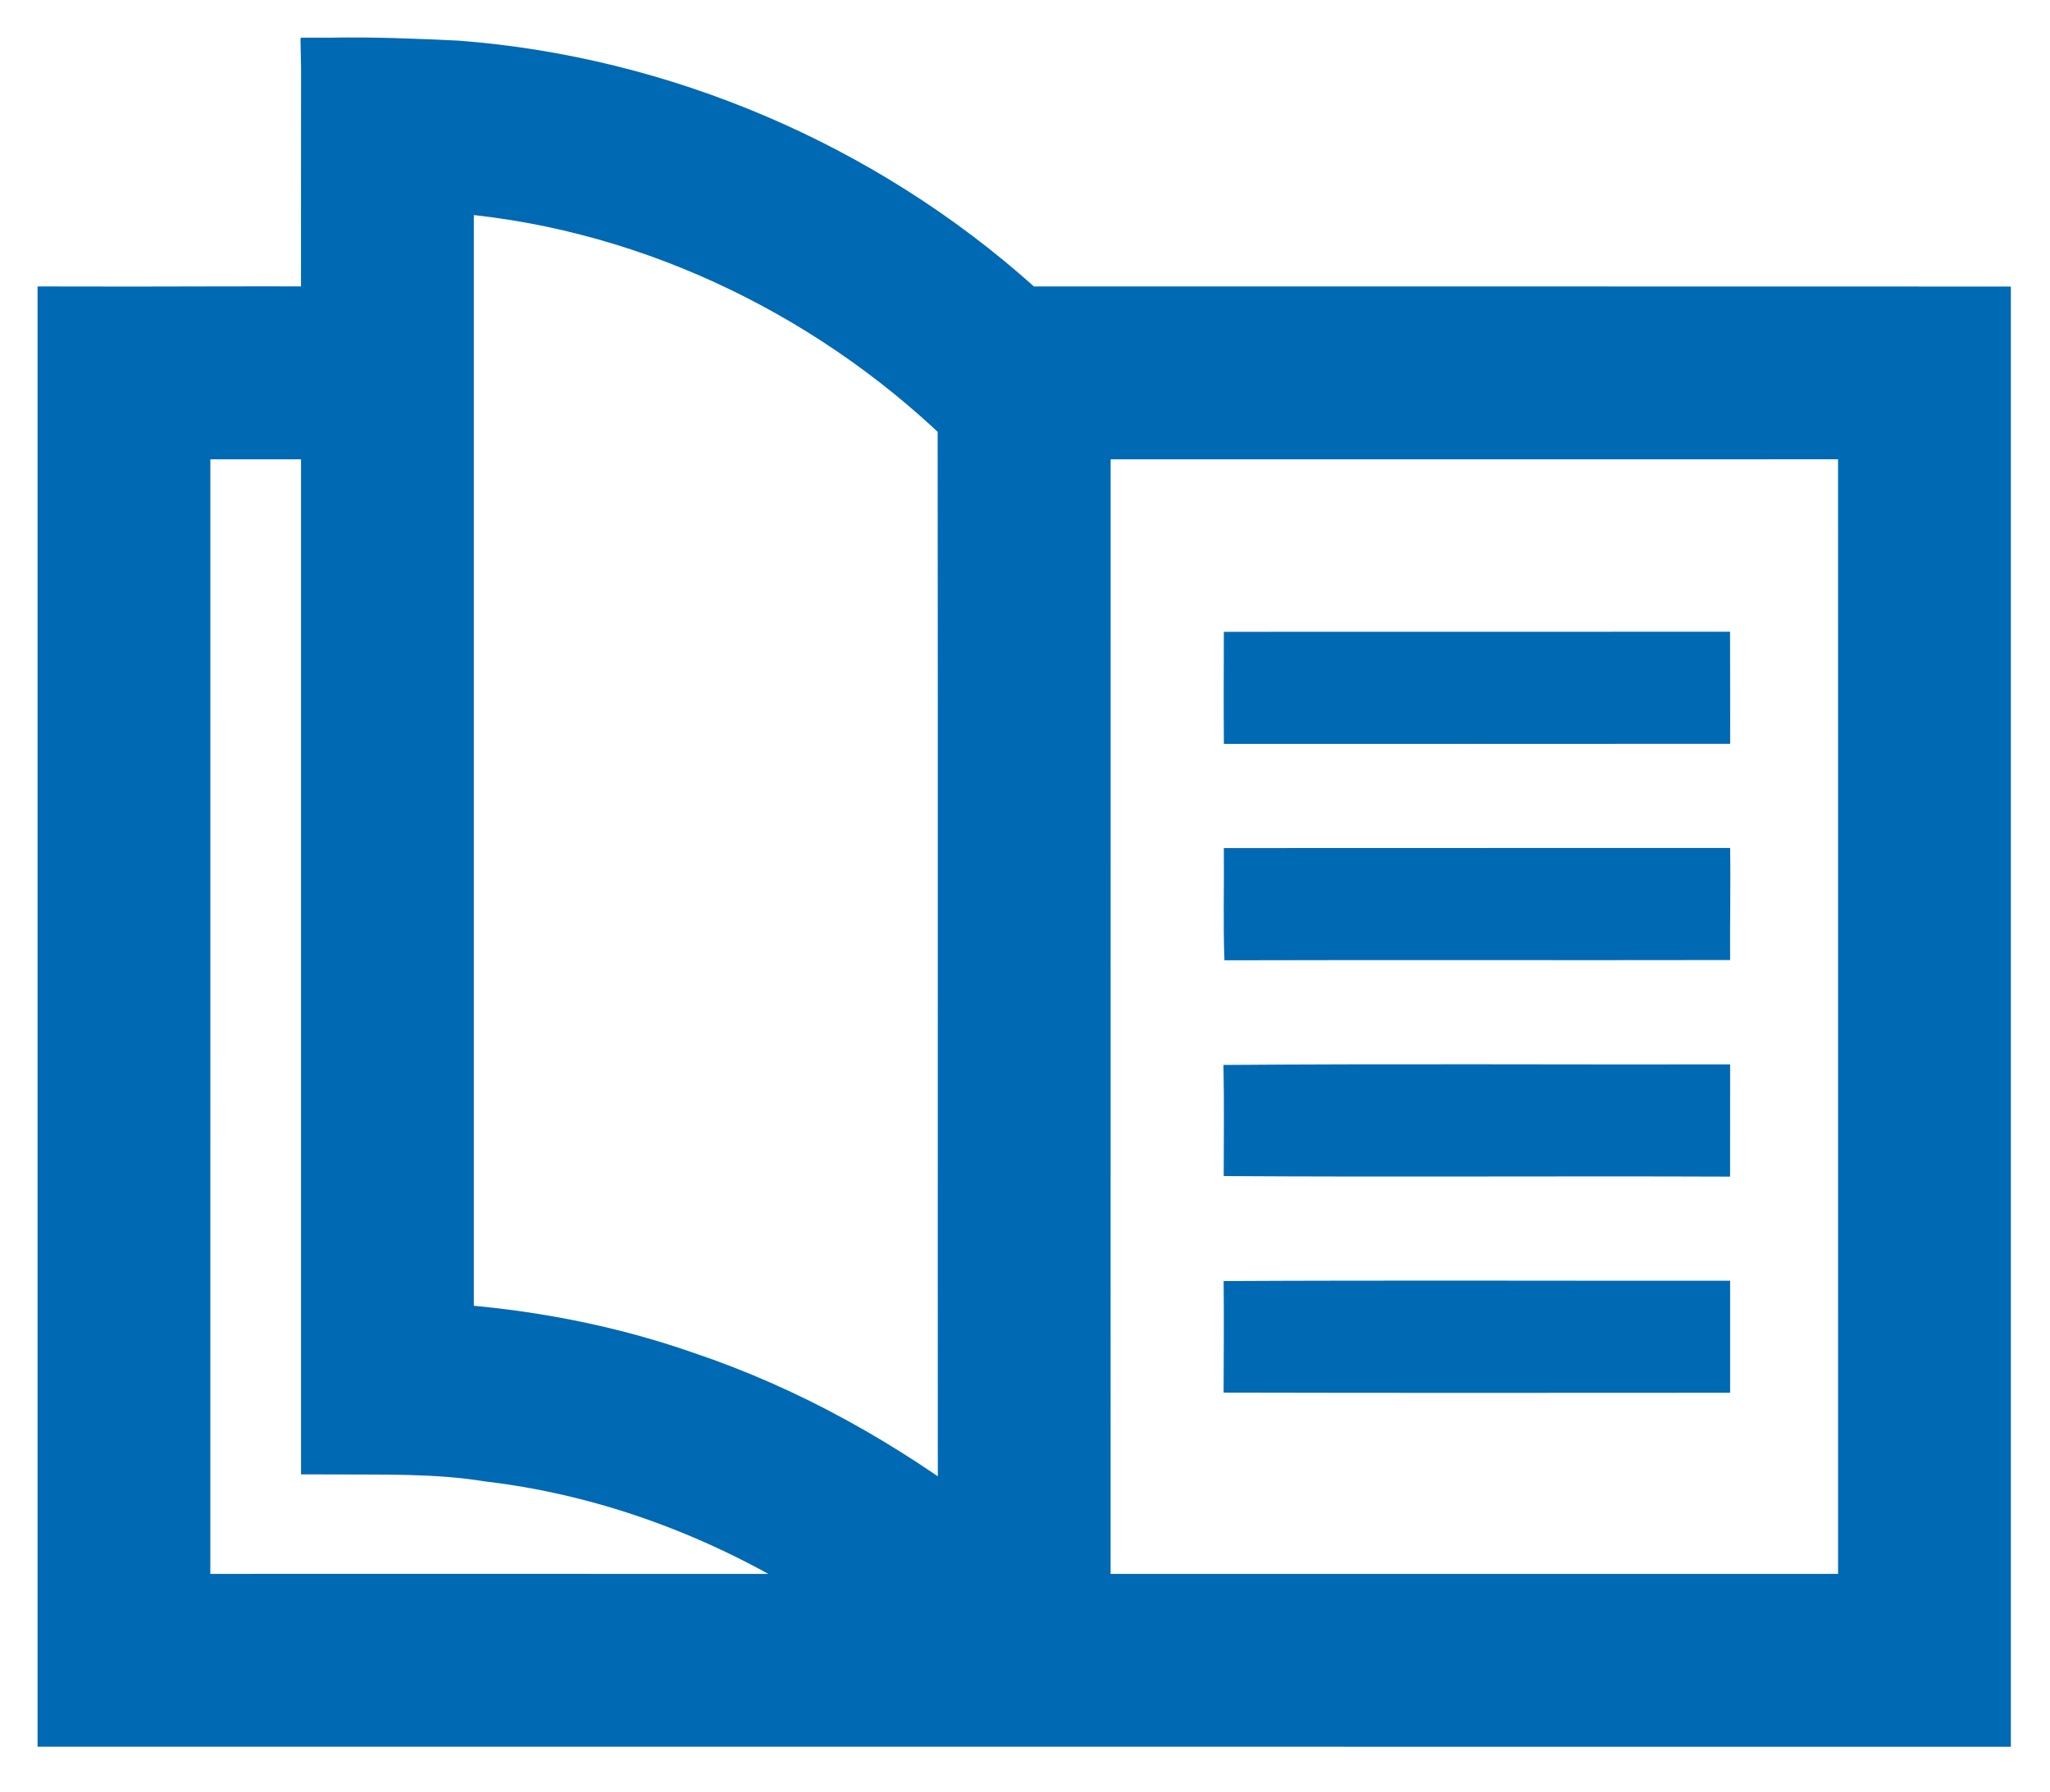 <?xml version="1.0" encoding="UTF-8" standalone="no"?>
<!DOCTYPE svg PUBLIC "-//W3C//DTD SVG 1.1//EN" "http://www.w3.org/Graphics/SVG/1.1/DTD/svg11.dtd">
<svg width="100%" height="100%" viewBox="0 0 135 118" version="1.1" xmlns="http://www.w3.org/2000/svg" xmlns:xlink="http://www.w3.org/1999/xlink" xml:space="preserve" xmlns:serif="http://www.serif.com/" style="fill-rule:evenodd;clip-rule:evenodd;stroke-linecap:square;stroke-miterlimit:2;">
    <g transform="matrix(0.246,0,0,0.246,4.472,-4.281)">
        <path d="M70.54,35.61C81.69,35.39 92.83,35.87 103.97,36.38C158.85,40.56 212.12,63.37 253.13,100.08C254.29,100.91 255.34,102.32 256.92,102.2C341.95,102.2 426.97,102.19 512,102.22L512,476.79C341.33,476.78 170.67,476.8 0,476.78L0,102.22C23.51,102.29 47.02,102.08 70.52,102.21C70.49,80.01 70.55,57.81 70.54,35.61M100.54,66.1C100.54,168.87 100.53,271.64 100.54,374.4C122.44,375.85 144.19,379.93 164.92,387.2C192.43,396.43 217.98,410.87 241,428.45C240.95,328.79 241.05,229.13 240.95,129.48C203.25,93.14 152.97,69.54 100.54,66.1M30.01,132.22C30,237.07 30.03,341.93 30,446.78C91.82,446.79 153.64,446.75 215.47,446.8C185.34,425.01 149.87,410.25 112.86,405.87C98.87,403.61 84.65,403.99 70.53,403.93C70.52,313.36 70.53,222.79 70.53,132.22C57.02,132.21 43.52,132.21 30.01,132.22M271.01,132.22C271.01,237.07 271.02,341.93 271,446.78L482,446.78C481.98,341.92 481.99,237.07 481.99,132.21C411.67,132.23 341.34,132.23 271.01,132.22" style="fill:rgb(0,105,180);fill-rule:nonzero;stroke:rgb(0,105,180);stroke-width:16.25px;"/>
    </g>
    <g transform="matrix(0.246,0,0,0.246,4.472,-4.281)">
        <path d="M309.44,186.51C354.61,186.48 399.78,186.51 444.95,186.49C445.01,196.49 444.95,206.48 444.98,216.48C399.8,216.54 354.63,216.49 309.45,216.5C309.37,206.5 309.43,196.5 309.44,186.51M309.44,244.39C354.61,244.34 399.79,244.4 444.97,244.36C445.15,254.36 444.88,264.36 444.97,274.36C399.84,274.45 354.72,274.3 309.6,274.43C309.22,264.43 309.55,254.4 309.44,244.39M309.34,302.44C354.54,302.08 399.76,302.37 444.97,302.29C444.98,312.3 444.98,322.31 444.96,332.33C399.78,332.14 354.59,332.48 309.41,332.18C309.41,322.26 309.55,312.35 309.34,302.44M309.39,360.28C354.58,360.05 399.78,360.23 444.97,360.2L444.97,390.18C399.77,390.2 354.57,390.25 309.38,390.14C309.41,380.19 309.49,370.23 309.39,360.28" style="fill:rgb(0,105,180);fill-rule:nonzero;"/>
    </g>
</svg>
